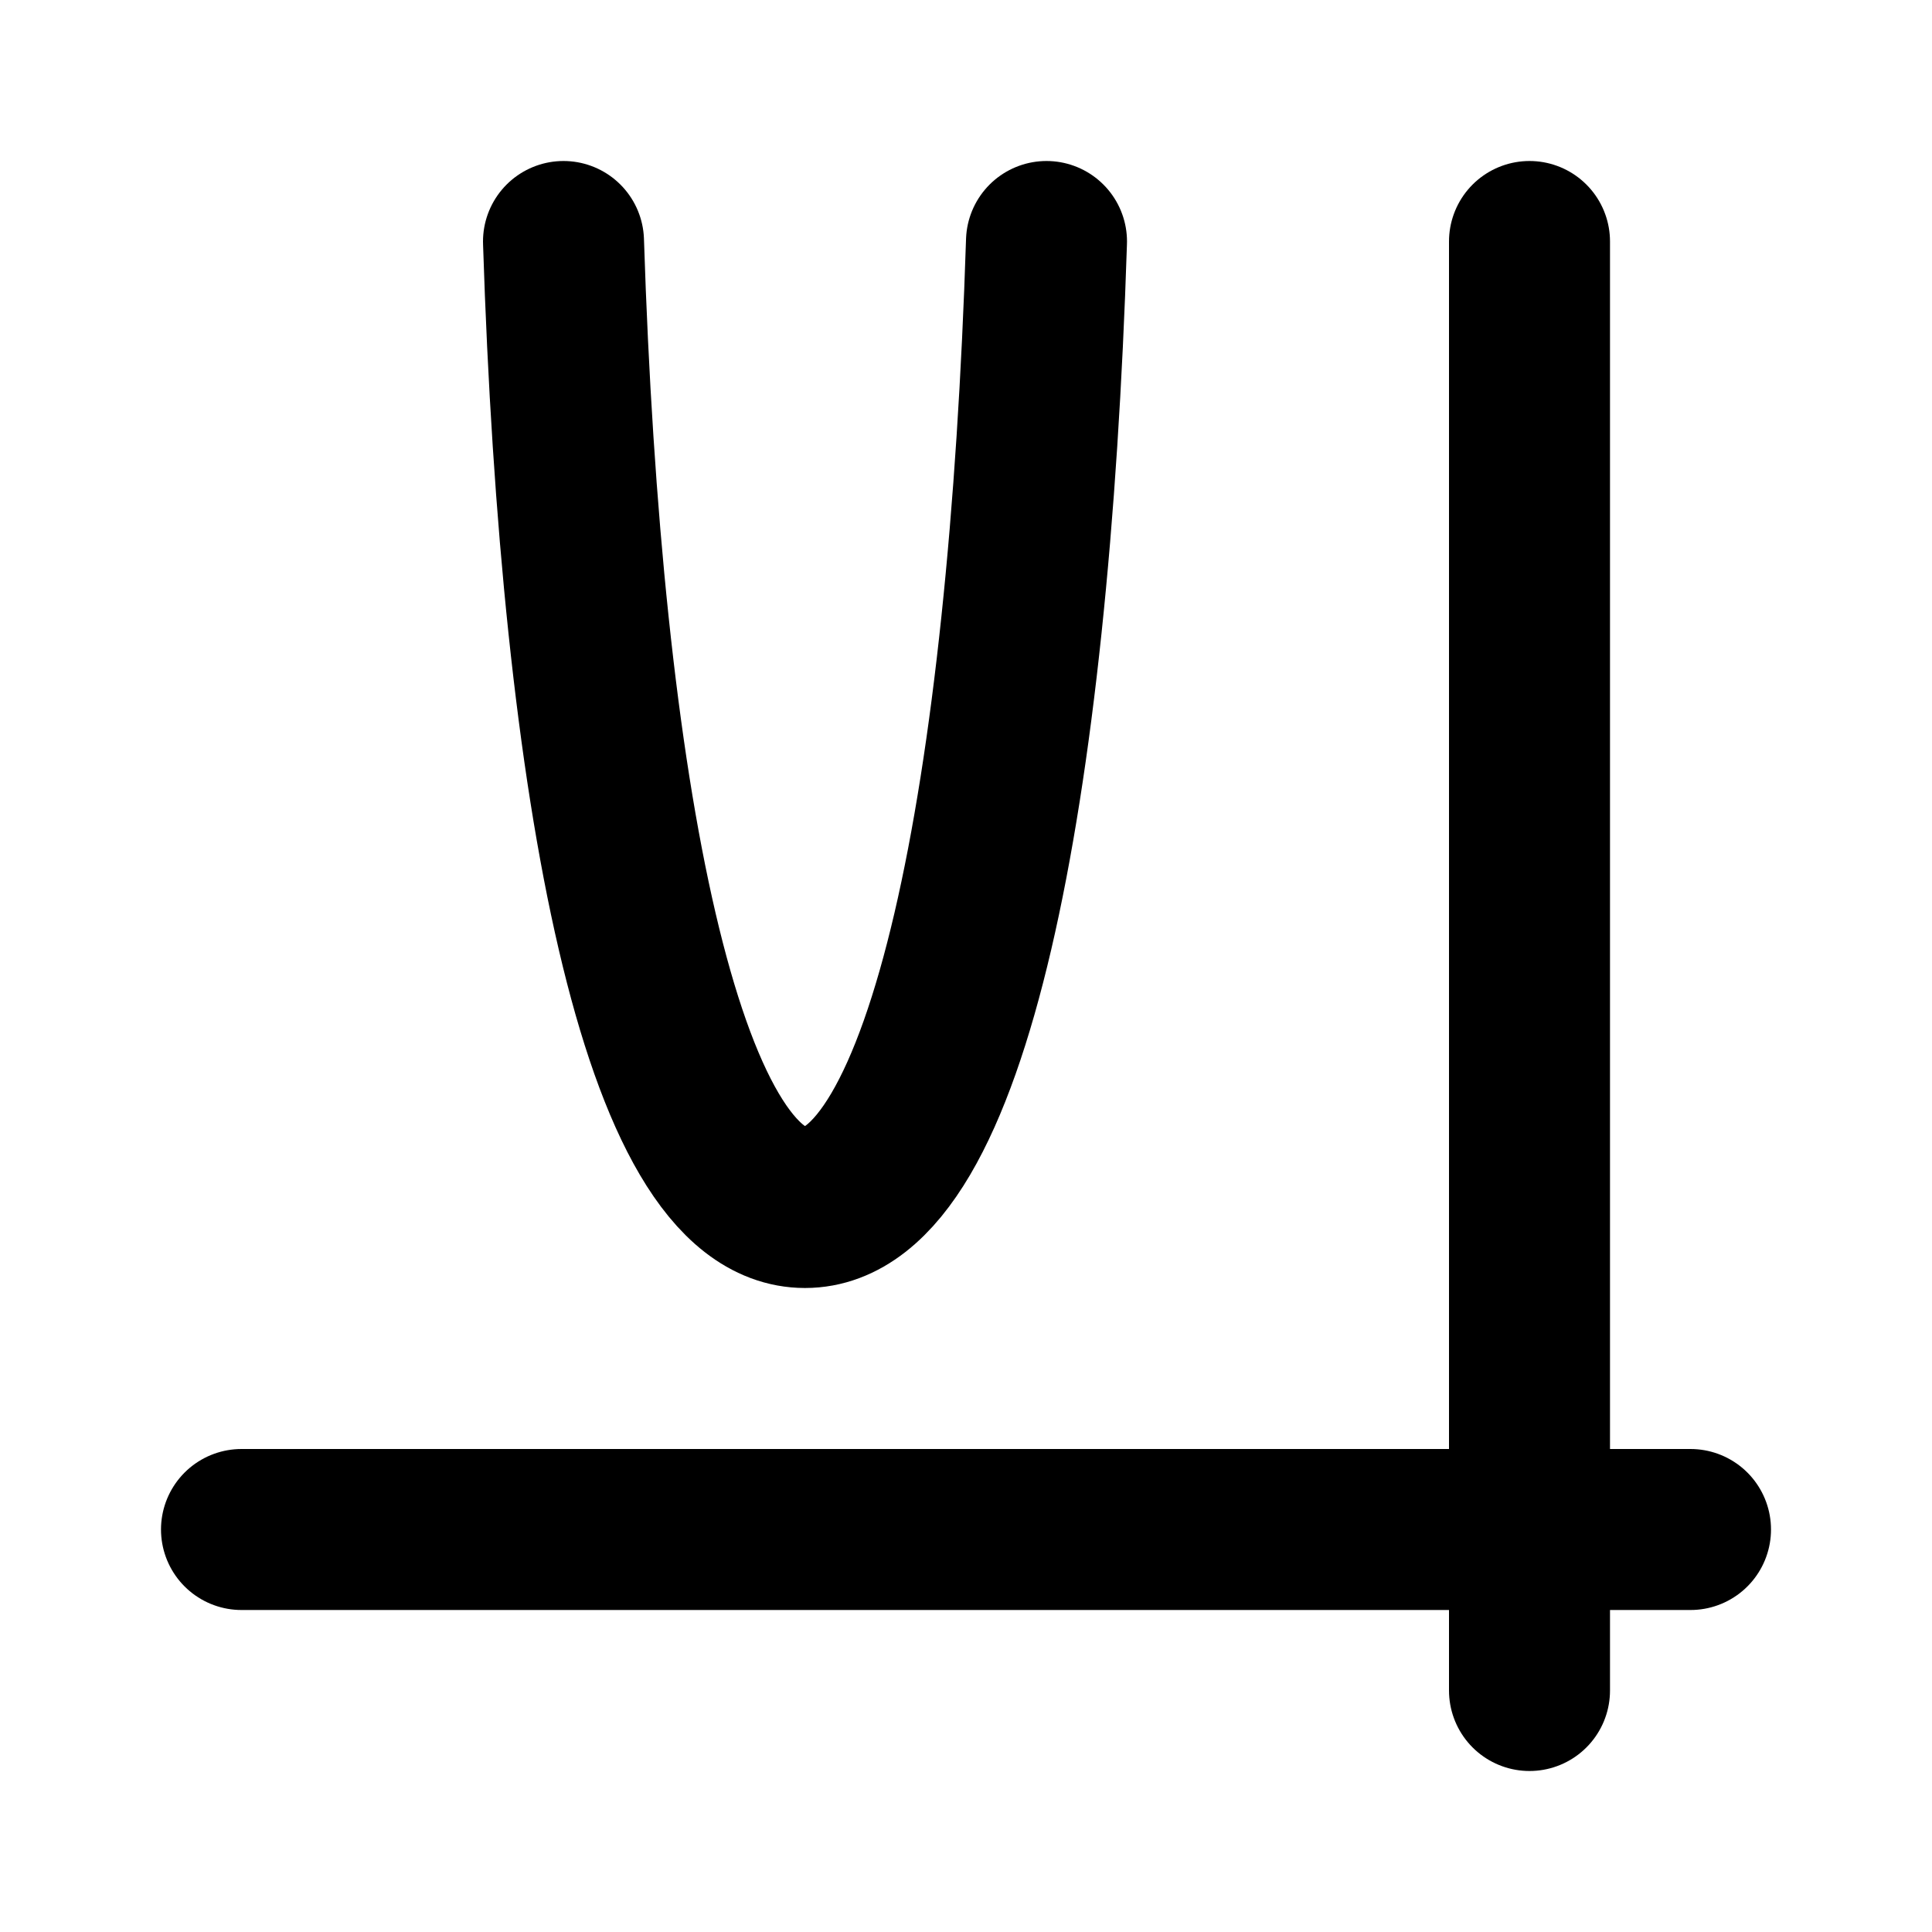 <?xml version="1.0" encoding="utf-8"?><!-- Скачано с сайта svg4.ru / Downloaded from svg4.ru -->
<svg fill="#000000" width="800px" height="800px" viewBox="0 0 24 24" id="parabolic-function-2" data-name="Flat Line" xmlns="http://www.w3.org/2000/svg" class="icon flat-line"><path id="primary" d="M7,3c.22,6.85,1.22,12,3,12s2.78-5.15,3-12" style="fill: none; stroke: rgb(0, 0, 0); stroke-linecap: round; stroke-linejoin: round; stroke-width: 2;"></path><path id="primary-2" data-name="primary" d="M19,21V3m2,16H3" style="fill: none; stroke: rgb(0, 0, 0); stroke-linecap: round; stroke-linejoin: round; stroke-width: 2;"></path></svg>